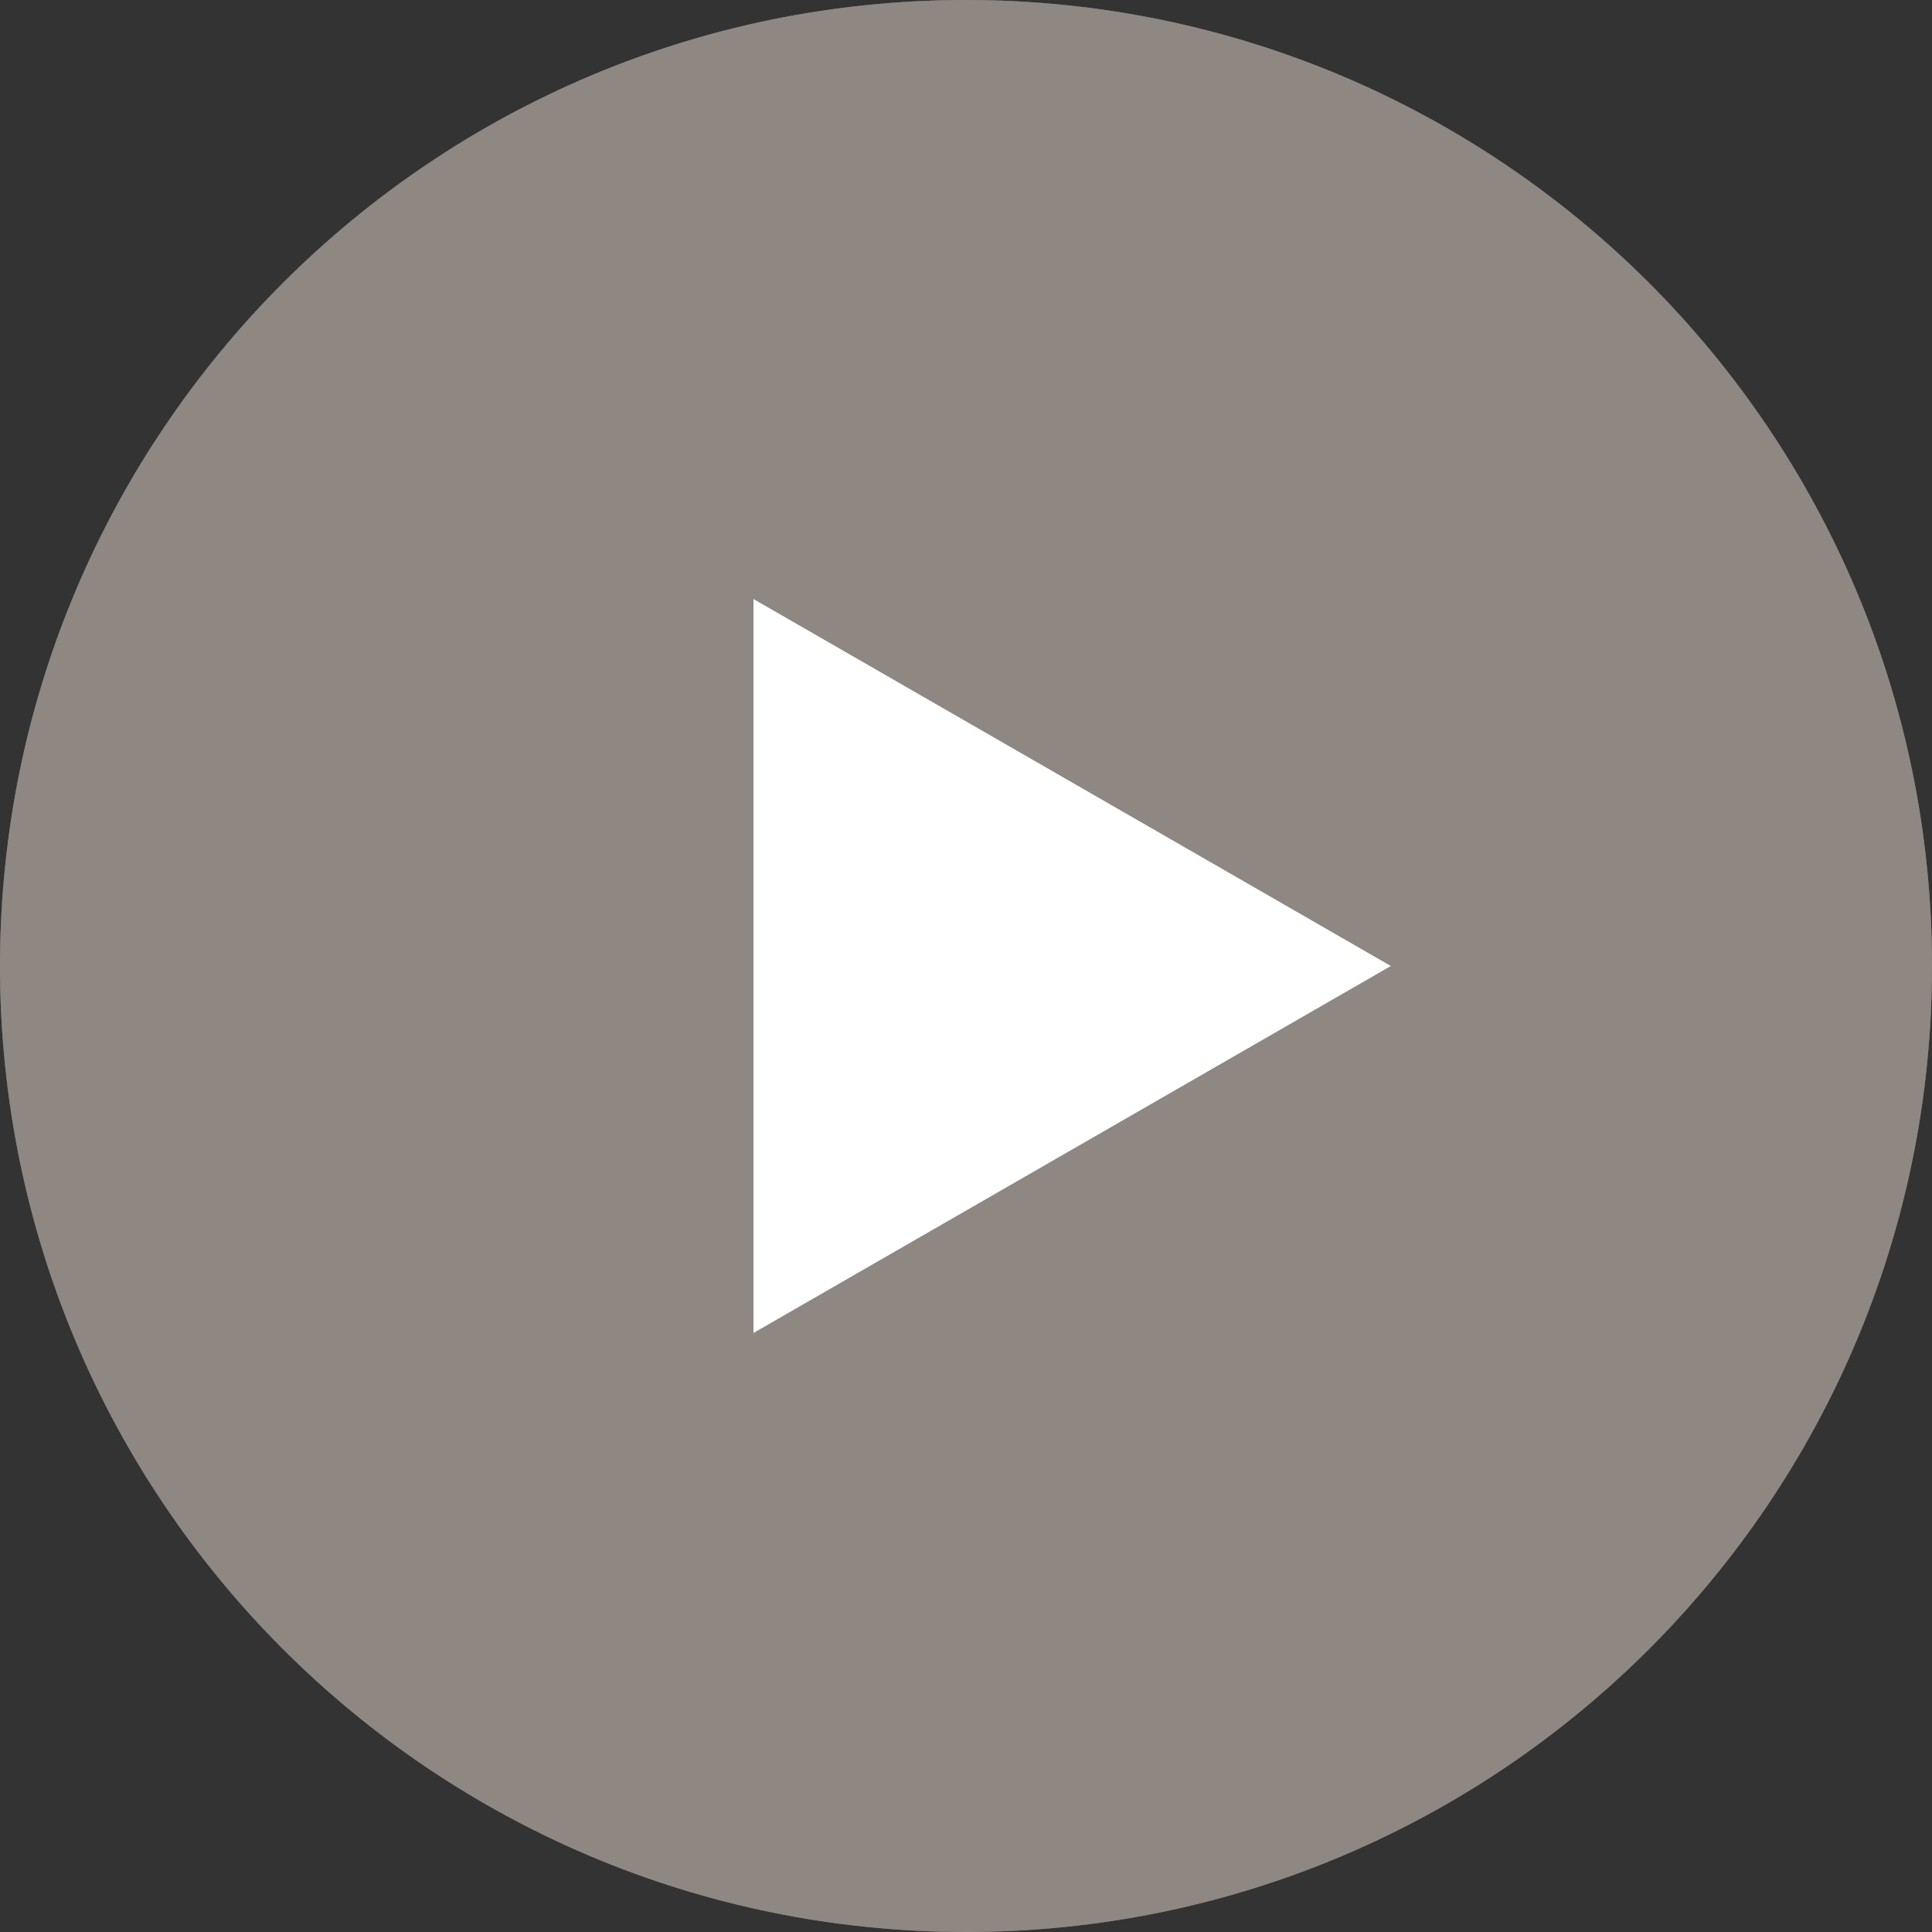 <svg class="needsclick" fill="none" viewBox="50 50 100 100" height="100" width="100" xmlns="http://www.w3.org/2000/svg">
<rect x="50" y="50" width="100" height="100" fill="#333333" stroke="none"/>
<mask height="200" width="200" y="0" x="0" maskUnits="userSpaceOnUse" id="qA-68832efa43b7cf005836863f">
<path d="M200 0H0v200h200V0zM100 150c27.614 0 50-22.386 50-50s-22.386-50-50-50-50 22.386-50 50 22.386 50 50 50z" fill-rule="evenodd" fill="#fff"></path>
</mask>
<g fill-opacity="1" mask="url(#qA-68832efa43b7cf005836863f)">
<circle class="pulse" r="50" cy="100" cx="100" fill="#8e8782" fill-opacity="1"></circle>
<circle class="shine" r="47.5" cy="100" cx="100" stroke-width="5" stroke="#8e8782" stroke-opacity="1"></circle>
</g>
<path d="M100 150c27.614 0 50-22.386 50-50s-22.386-50-50-50-50 22.386-50 50 22.386 50 50 50zm22-50L89 81v38l33-19z" fill-rule="evenodd" fill-opacity="1" fill="#8e8782"></path>
<path d="M89 119V81l33 19-33 19z" fill="#FFFFFF"></path>
</svg>